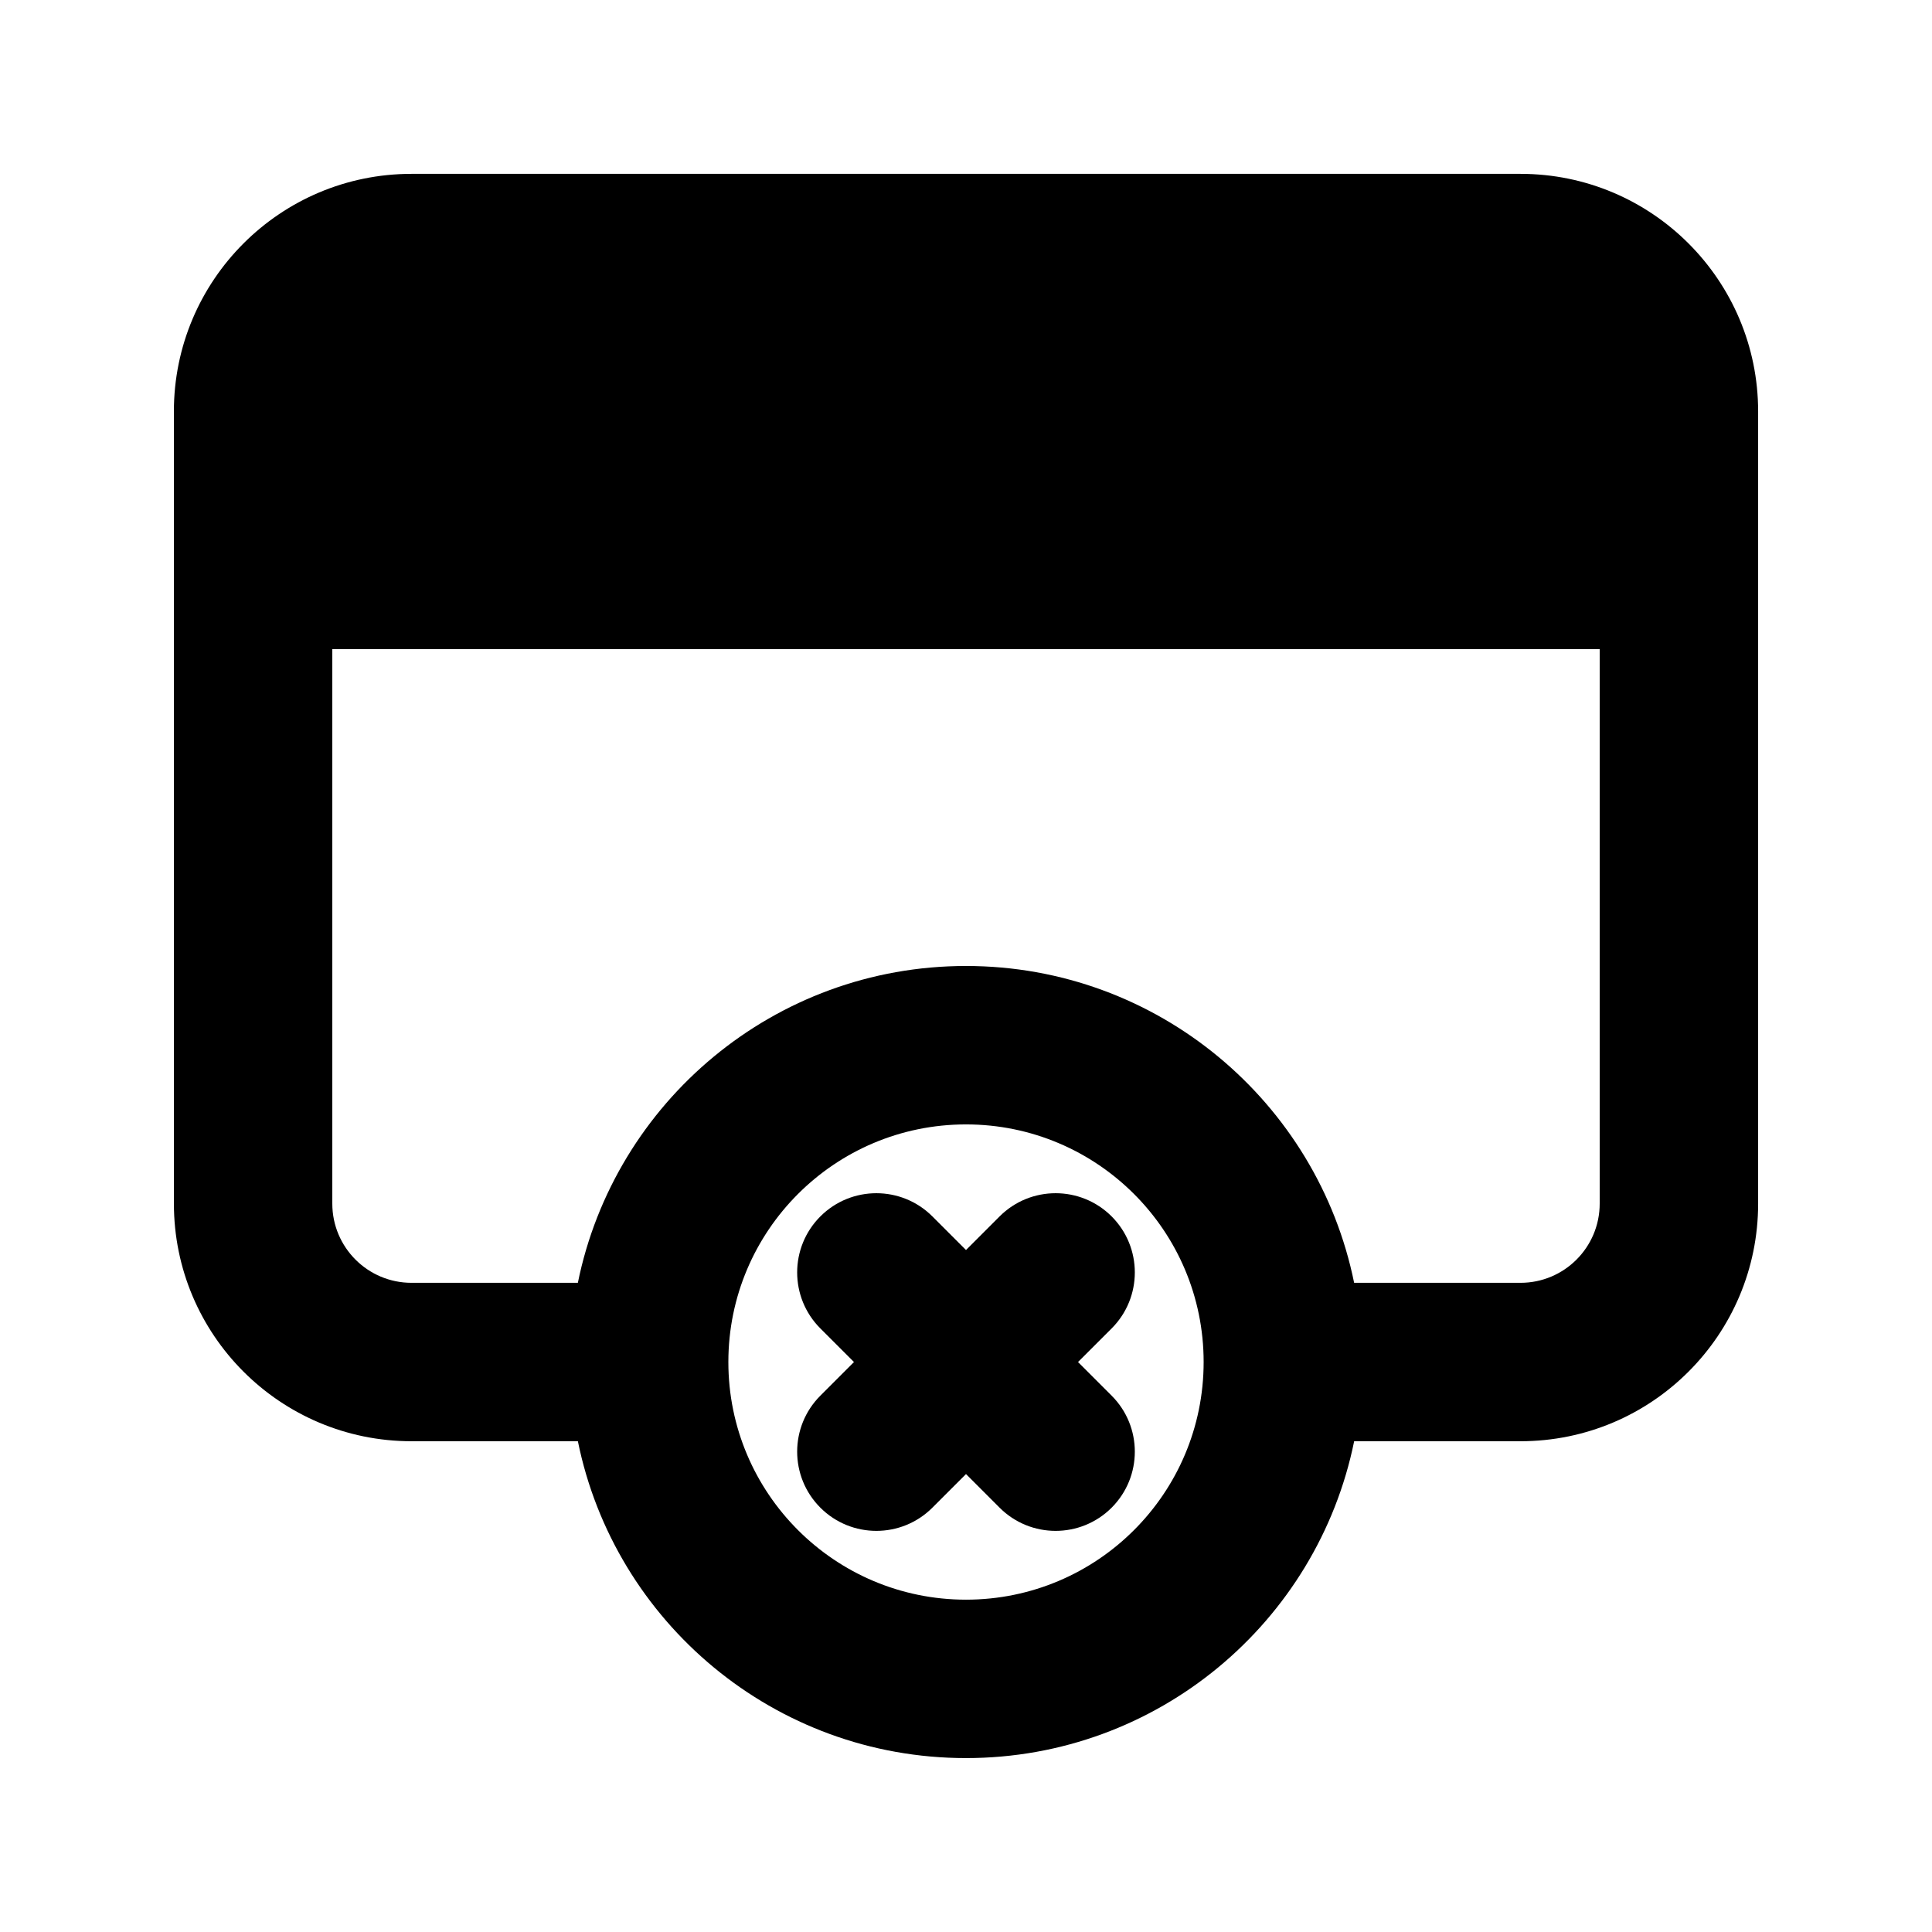 <?xml version="1.0" encoding="UTF-8"?>
<!-- Uploaded to: SVG Find, www.svgfind.com, Generator: SVG Find Mixer Tools -->
<svg fill="#000000" width="800px" height="800px" version="1.1" viewBox="144 144 512 512" xmlns="http://www.w3.org/2000/svg">
 <g>
  <path d="m391.09 466.36c-8.195-8.195-21.488-8.195-29.684 0-8.199 8.199-8.199 21.492 0 29.691l8.906 8.902-8.906 8.91c-8.199 8.195-8.199 21.488 0 29.688 8.195 8.195 21.488 8.195 29.684 0l8.91-8.91 8.906 8.91c8.195 8.195 21.488 8.195 29.688 0 8.195-8.199 8.195-21.492 0-29.688l-8.91-8.91 8.91-8.902c8.195-8.199 8.195-21.492 0-29.691-8.199-8.195-21.492-8.195-29.688 0l-8.906 8.91z"/>
  <path d="m190.08 253.05c0-34.781 28.195-62.977 62.977-62.977h293.89c34.785 0 62.977 28.195 62.977 62.977v209.92c0 34.781-28.191 62.973-62.977 62.973h-44.082c-9.727 47.91-52.082 83.969-102.86 83.969-50.781 0-93.137-36.059-102.86-83.969h-44.082c-34.781 0-62.977-28.191-62.977-62.973zm356.86 230.91h-44.082c-9.727-47.906-52.082-83.965-102.86-83.965-50.781 0-93.137 36.059-102.86 83.965h-44.082c-11.594 0-20.992-9.395-20.992-20.988v-146.95h335.87v146.95c0 11.594-9.398 20.988-20.992 20.988zm-146.94-41.98c-34.785 0-62.977 28.191-62.977 62.973 0 34.785 28.191 62.977 62.977 62.977 34.781 0 62.977-28.191 62.977-62.977 0-34.781-28.195-62.973-62.977-62.973z" fill-rule="evenodd"/>
 </g>
</svg>